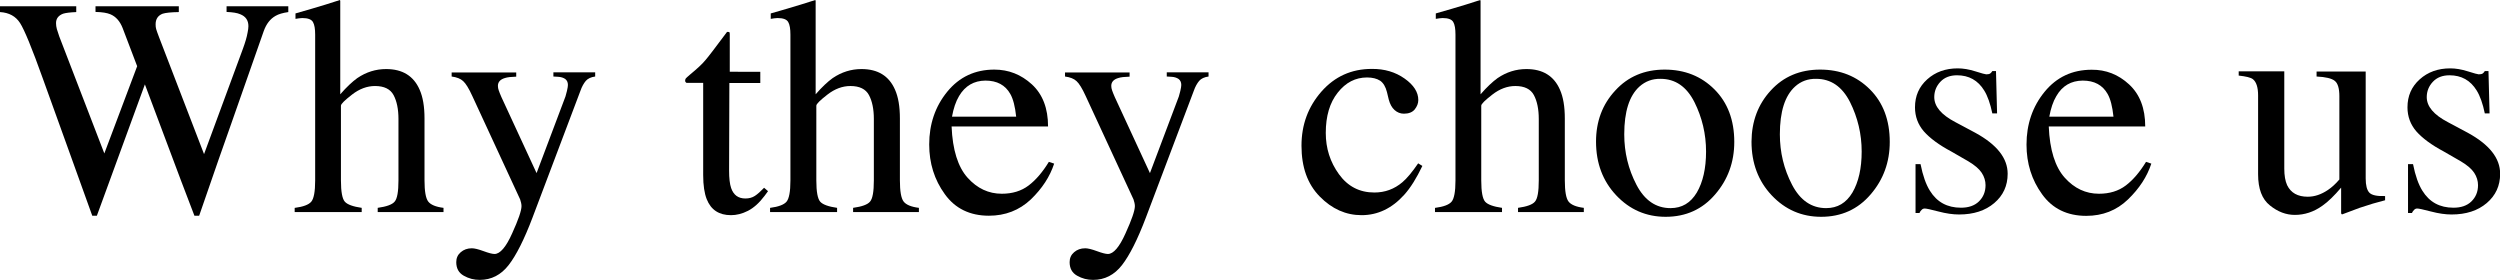 <?xml version="1.0" encoding="utf-8"?>
<!-- Generator: Adobe Illustrator 25.4.1, SVG Export Plug-In . SVG Version: 6.00 Build 0)  -->
<svg version="1.1" id="レイヤー_1" xmlns="http://www.w3.org/2000/svg" xmlns:xlink="http://www.w3.org/1999/xlink" x="0px"
	 y="0px" viewBox="0 0 1842.7 206.5" style="enable-background:new 0 0 1842.7 206.5;" xml:space="preserve">
<g>
	<path d="M56.2,4.6v4.3c-4.6,0.2-7.8,0.6-9.7,1.2c-3.4,1.3-5.2,3.6-5.2,6.9c0,1.5,0.2,2.9,0.6,4.4c0.4,1.4,1,3.2,1.8,5.5l33.2,86.2
		l24.2-64.3L90.4,20.7c-2-5.1-5-8.5-9.1-10.2c-2.4-1-6-1.6-10.9-1.7V4.6h61.4v4.3c-5.7,0.1-9.7,0.5-11.9,1.2
		c-3.4,1.3-5.2,3.9-5.2,7.8c0,1.3,0.1,2.5,0.4,3.5c0.3,1,1,3.1,2.2,6.2l33.1,86l28.7-77.8c1.6-4.4,2.8-8.3,3.4-11.8
		c0.4-1.9,0.6-3.5,0.6-4.7c0-4.3-2-7.2-6-8.8c-2.2-1-5.6-1.5-10.1-1.7V4.6h45.5v4.3c-4.1,0.6-7.2,1.5-9.4,2.8
		c-3.9,2.2-6.8,5.9-8.7,11.2l-24,68.4l-9.3,26.4L146.8,159h-3.5l-10-26.2l-26.5-70.6L71.4,159H68l-17.1-47.5L31.5,57.7
		C23.6,35.6,18,22,14.8,17c-3.2-5-8.1-7.7-14.8-8.1V4.6H56.2z"/>
	<path d="M217.4,153.2c6.1-0.8,10.1-2.3,12-4.5c1.9-2.2,2.9-7.4,2.9-15.6V25.5c0-4.2-0.5-7.3-1.6-9.2c-1.1-2-3.7-3-7.9-3
		c-0.8,0-1.6,0.1-2.4,0.2c-0.8,0.1-1.7,0.2-2.6,0.4v-4c3.3-1,7.3-2.1,12.1-3.5c4.8-1.4,8.2-2.4,10-3L250.6,0l0.2,0.8v68.7
		c4.7-5.4,8.9-9.3,12.5-11.9c6.6-4.5,13.7-6.7,21.3-6.7c12.1,0,20.3,5.1,24.7,15.2c2.4,5.4,3.6,12.4,3.6,21.2V133
		c0,7.9,0.9,13.1,2.7,15.5c1.8,2.4,5.6,4,11.3,4.7v3.1h-48.5v-3.1c6.5-0.9,10.7-2.4,12.5-4.6c1.9-2.2,2.8-7.4,2.8-15.6V87.7
		c0-7.2-1.2-13.1-3.6-17.6c-2.4-4.5-7-6.7-13.7-6.7c-5.8,0-11.5,2.1-16.9,6.3c-5.4,4.2-8.2,6.9-8.2,8.2V133c0,8.4,1,13.6,2.9,15.7
		c1.9,2.1,6.1,3.6,12.4,4.5v3.1h-49.4V153.2z"/>
	<path d="M333.2,53.4h47.3v3.1c-3.7,0.1-6.5,0.4-8.3,1c-3.4,1-5.2,2.9-5.2,5.8c0,1.1,0.2,2.2,0.6,3.3c0.4,1.1,1,2.8,2,5l25.9,56
		l21.3-56.5c0.2-0.6,0.6-2,1.1-4.1c0.5-2.1,0.7-3.6,0.7-4.4c0-2-0.7-3.4-2-4.4c-1.3-0.9-3.1-1.5-5.2-1.6l-3.5-0.2v-3.1h30.8v3.1
		c-3.1,0.4-5.4,1.5-6.9,3.2c-1.5,1.8-2.9,4.2-4,7.4l-35.3,93.4c-6.1,16.1-12,27.8-17.6,35c-5.6,7.2-12.7,10.9-21.3,10.9
		c-4.2,0-8.1-1-11.8-3.1c-3.7-2.1-5.5-5.4-5.5-10c0-3,1.1-5.4,3.3-7.3c2.2-1.9,4.9-2.9,8.2-2.9c1.9,0,4.8,0.7,8.6,2.1
		c3.8,1.4,6.5,2.1,8.1,2.1c4.1,0,8.5-5.1,13-15.2c4.6-10.1,6.9-16.8,6.9-20.1c0-0.7-0.1-1.5-0.3-2.4s-0.5-1.8-0.7-2.5l-35.3-76.3
		c-2.5-5.5-4.8-9.2-6.7-10.9c-1.9-1.8-4.7-2.9-8.5-3.4V53.4z"/>
	<path d="M560.4,53.1v8.1h-22.8l-0.2,64.5c0,5.7,0.5,10,1.5,12.9c1.8,5.2,5.3,7.7,10.5,7.7c2.7,0,5-0.6,7-1.9c2-1.3,4.2-3.3,6.8-6
		l2.9,2.5l-2.5,3.4c-3.9,5.2-8,8.9-12.3,11.1c-4.3,2.2-8.5,3.2-12.5,3.2c-8.8,0-14.8-3.9-17.9-11.8c-1.7-4.3-2.6-10.2-2.6-17.7V61.1
		h-12.2c-0.4-0.2-0.7-0.4-0.8-0.7c-0.2-0.2-0.3-0.5-0.3-0.9c0-0.7,0.2-1.3,0.5-1.7c0.3-0.4,1.4-1.4,3.2-2.9
		c5.2-4.3,8.9-7.7,11.1-10.4c2.3-2.6,7.6-9.6,16.1-21c1,0,1.5,0.1,1.7,0.2c0.2,0.2,0.3,0.7,0.3,1.7v27.5H560.4z"/>
	<path d="M567.7,153.2c6.1-0.8,10.1-2.3,12-4.5c1.9-2.2,2.9-7.4,2.9-15.6V25.5c0-4.2-0.5-7.3-1.6-9.2c-1.1-2-3.7-3-7.9-3
		c-0.8,0-1.6,0.1-2.4,0.2c-0.8,0.1-1.7,0.2-2.6,0.4v-4c3.3-1,7.3-2.1,12.1-3.5c4.8-1.4,8.2-2.4,10-3L601,0l0.2,0.8v68.7
		c4.7-5.4,8.9-9.3,12.5-11.9c6.6-4.5,13.7-6.7,21.3-6.7c12.1,0,20.3,5.1,24.7,15.2c2.4,5.4,3.6,12.4,3.6,21.2V133
		c0,7.9,0.9,13.1,2.7,15.5c1.8,2.4,5.6,4,11.3,4.7v3.1h-48.5v-3.1c6.5-0.9,10.7-2.4,12.5-4.6c1.9-2.2,2.8-7.4,2.8-15.6V87.7
		c0-7.2-1.2-13.1-3.6-17.6c-2.4-4.5-7-6.7-13.7-6.7c-5.8,0-11.5,2.1-16.9,6.3c-5.4,4.2-8.2,6.9-8.2,8.2V133c0,8.4,1,13.6,2.9,15.7
		c1.9,2.1,6.1,3.6,12.4,4.5v3.1h-49.4V153.2z"/>
	<path d="M760.6,62.2c7.9,7.3,11.9,17.6,11.9,31h-71.1c0.7,17.3,4.7,29.9,11.8,37.8c7.1,7.9,15.5,11.8,25.2,11.8
		c7.8,0,14.4-2,19.8-6.1c5.4-4.1,10.3-9.9,14.9-17.4l3.9,1.3c-3.1,9.5-8.8,18.3-17.2,26.4C751.3,155,741,159,728.9,159
		c-14,0-24.9-5.3-32.5-15.9c-7.7-10.6-11.5-22.8-11.5-36.6c0-15,4.4-28,13.3-38.9c8.9-10.9,20.5-16.3,34.7-16.3
		C743.4,51.3,752.6,54.9,760.6,62.2z M706.9,70.8c-2.4,4-4.1,9.1-5.2,15.2H749c-0.8-7.5-2.2-13-4.3-16.7c-3.7-6.6-9.8-9.9-18.4-9.9
		C717.9,59.5,711.4,63.2,706.9,70.8z"/>
	<path d="M785.3,53.4h47.3v3.1c-3.7,0.1-6.5,0.4-8.3,1c-3.4,1-5.2,2.9-5.2,5.8c0,1.1,0.2,2.2,0.6,3.3c0.4,1.1,1,2.8,2,5l25.9,56
		l21.3-56.5c0.2-0.6,0.6-2,1.1-4.1c0.5-2.1,0.7-3.6,0.7-4.4c0-2-0.7-3.4-2-4.4c-1.3-0.9-3.1-1.5-5.2-1.6l-3.5-0.2v-3.1h30.8v3.1
		c-3.1,0.4-5.4,1.5-6.9,3.2c-1.5,1.8-2.9,4.2-4,7.4l-35.3,93.4c-6.1,16.1-12,27.8-17.6,35c-5.6,7.2-12.7,10.9-21.3,10.9
		c-4.2,0-8.1-1-11.8-3.1c-3.7-2.1-5.5-5.4-5.5-10c0-3,1.1-5.4,3.3-7.3c2.2-1.9,4.9-2.9,8.2-2.9c1.9,0,4.8,0.7,8.6,2.1
		c3.8,1.4,6.5,2.1,8.1,2.1c4.1,0,8.5-5.1,13-15.2c4.6-10.1,6.9-16.8,6.9-20.1c0-0.7-0.1-1.5-0.3-2.4s-0.5-1.8-0.7-2.5l-35.3-76.3
		c-2.5-5.5-4.8-9.2-6.7-10.9c-1.9-1.8-4.7-2.9-8.5-3.4V53.4z"/>
	<path d="M1035.3,57.9c6.8,4.8,10.1,10.1,10.1,15.8c0,2.5-0.9,4.7-2.6,6.9c-1.7,2.1-4.4,3.2-8,3.2c-2.6,0-4.9-0.9-6.9-2.7
		c-2-1.8-3.4-4.4-4.3-7.8l-1.3-5.4c-1-4-2.7-6.8-5-8.4c-2.5-1.6-5.7-2.4-9.7-2.4c-8.5,0-15.7,3.7-21.6,11.2
		c-5.9,7.4-8.8,17.3-8.8,29.7c0,11.3,3.2,21.4,9.7,30.4c6.5,9,15.2,13.5,26.1,13.5c7.8,0,14.7-2.5,20.7-7.6
		c3.4-2.9,7.3-7.6,11.6-13.9l3.1,1.9c-4.3,9-8.7,16.1-13.4,21.3c-9,10-19.5,15-31.4,15c-11.6,0-21.9-4.6-30.9-13.8
		c-9-9.2-13.4-21.6-13.4-37.4c0-15.5,4.9-28.7,14.7-39.9c9.8-11.1,22.1-16.7,37.1-16.7C1020.5,50.7,1028.5,53.1,1035.3,57.9z"/>
	<path d="M1057.9,153.2c6.1-0.8,10.1-2.3,12-4.5c1.9-2.2,2.9-7.4,2.9-15.6V25.5c0-4.2-0.5-7.3-1.6-9.2c-1.1-2-3.7-3-7.9-3
		c-0.8,0-1.6,0.1-2.4,0.2c-0.8,0.1-1.7,0.2-2.6,0.4v-4c3.3-1,7.3-2.1,12.1-3.5c4.8-1.4,8.2-2.4,10-3l10.7-3.4l0.2,0.8v68.7
		c4.7-5.4,8.9-9.3,12.5-11.9c6.6-4.5,13.7-6.7,21.3-6.7c12.1,0,20.3,5.1,24.7,15.2c2.4,5.4,3.6,12.4,3.6,21.2V133
		c0,7.9,0.9,13.1,2.7,15.5c1.8,2.4,5.6,4,11.3,4.7v3.1h-48.5v-3.1c6.5-0.9,10.7-2.4,12.5-4.6c1.9-2.2,2.8-7.4,2.8-15.6V87.7
		c0-7.2-1.2-13.1-3.6-17.6c-2.4-4.5-7-6.7-13.7-6.7c-5.8,0-11.5,2.1-16.9,6.3c-5.4,4.2-8.2,6.9-8.2,8.2V133c0,8.4,1,13.6,2.9,15.7
		c1.9,2.1,6.1,3.6,12.4,4.5v3.1h-49.4V153.2z"/>
	<path d="M1190.6,66.7c9.4-10.3,21.6-15.4,36.4-15.4c14.8,0,27,4.9,36.7,14.6c9.7,9.7,14.6,22.6,14.6,38.7
		c0,14.9-4.7,27.8-14.1,38.7c-9.4,11-21.6,16.5-36.5,16.5c-14.3,0-26.5-5.3-36.4-15.8c-9.9-10.5-14.9-23.7-14.9-39.6
		C1176.4,89.5,1181.1,76.9,1190.6,66.7z M1208.4,63.8c-7.5,6.8-11.2,18.5-11.2,35.2c0,13.3,3,25.7,9,37.2
		c6,11.5,14.4,17.2,25.1,17.2c8.4,0,14.8-3.8,19.4-11.5c4.5-7.7,6.8-17.8,6.8-30.2c0-12.9-2.9-25.1-8.6-36.5
		c-5.8-11.4-14.1-17.1-25-17.1C1217.9,58,1212.8,59.9,1208.4,63.8z"/>
	<path d="M1305.2,66.7c9.4-10.3,21.6-15.4,36.4-15.4c14.8,0,27,4.9,36.7,14.6c9.7,9.7,14.6,22.6,14.6,38.7
		c0,14.9-4.7,27.8-14.1,38.7c-9.4,11-21.6,16.5-36.5,16.5c-14.3,0-26.5-5.3-36.4-15.8c-9.9-10.5-14.9-23.7-14.9-39.6
		C1291.1,89.5,1295.8,76.9,1305.2,66.7z M1323.1,63.8c-7.5,6.8-11.2,18.5-11.2,35.2c0,13.3,3,25.7,9,37.2
		c6,11.5,14.4,17.2,25.1,17.2c8.4,0,14.8-3.8,19.4-11.5c4.5-7.7,6.8-17.8,6.8-30.2c0-12.9-2.9-25.1-8.6-36.5
		c-5.8-11.4-14.1-17.1-25-17.1C1332.6,58,1327.4,59.9,1323.1,63.8z"/>
	<path d="M1411.9,121h3.7c1.7,8.5,4,15,6.9,19.6c5.2,8.4,12.8,12.5,22.9,12.5c5.6,0,10-1.5,13.2-4.6c3.2-3.1,4.9-7.1,4.9-12
		c0-3.1-0.9-6.2-2.8-9.1c-1.9-2.9-5.2-5.7-9.9-8.5l-12.5-7.2c-9.2-4.9-15.9-9.9-20.3-14.9c-4.3-5-6.5-10.9-6.5-17.7
		c0-8.4,3-15.2,9-20.6c6-5.4,13.5-8.1,22.5-8.1c4,0,8.3,0.7,13,2.2c4.7,1.5,7.4,2.2,8,2.2c1.3,0,2.3-0.2,2.9-0.6
		c0.6-0.4,1.1-1,1.6-1.8h2.7l0.8,31.2h-3.5c-1.5-7.2-3.5-12.9-6-16.9c-4.6-7.5-11.3-11.2-20-11.2c-5.2,0-9.3,1.6-12.3,4.8
		c-3,3.2-4.5,7-4.5,11.3c0,6.9,5.2,13,15.5,18.4l14.8,7.9c15.9,8.7,23.8,18.7,23.8,30.2c0,8.8-3.3,16-9.9,21.6s-15.2,8.4-25.9,8.4
		c-4.5,0-9.5-0.7-15.2-2.2s-9-2.2-10.1-2.2c-0.9,0-1.7,0.3-2.3,1c-0.7,0.6-1.2,1.4-1.6,2.3h-2.9V121z"/>
	<path d="M1569.3,62.2c7.9,7.3,11.9,17.6,11.9,31h-71.1c0.7,17.3,4.7,29.9,11.8,37.8c7.1,7.9,15.5,11.8,25.2,11.8
		c7.8,0,14.4-2,19.8-6.1c5.4-4.1,10.3-9.9,14.9-17.4l3.9,1.3c-3.1,9.5-8.8,18.3-17.2,26.4c-8.4,8.1-18.7,12.1-30.8,12.1
		c-14,0-24.9-5.3-32.5-15.9c-7.7-10.6-11.5-22.8-11.5-36.6c0-15,4.4-28,13.3-38.9c8.9-10.9,20.5-16.3,34.7-16.3
		C1552.2,51.3,1561.4,54.9,1569.3,62.2z M1515.7,70.8c-2.4,4-4.1,9.1-5.2,15.2h47.3c-0.8-7.5-2.2-13-4.3-16.7
		c-3.7-6.6-9.8-9.9-18.4-9.9C1526.6,59.5,1520.1,63.2,1515.7,70.8z"/>
	<path d="M1683.7,52.6v71.7c0,5.1,0.7,9.1,2.1,12.2c2.8,5.7,7.8,8.5,15.2,8.5c5.1,0,10-1.7,14.9-5c2.8-1.9,5.6-4.4,8.4-7.7V70.9
		c0-5.7-1.1-9.5-3.4-11.3c-2.2-1.8-6.7-2.9-13.4-3.2v-3.7h36.2v78.8c0,5.1,0.9,8.6,2.7,10.5c1.8,1.9,5.7,2.7,11.6,2.5v3.1
		c-4.1,1.1-7.1,2-9.1,2.5c-1.9,0.6-5.2,1.6-9.7,3.1c-1.9,0.7-6.2,2.3-12.8,4.8c-0.4,0-0.6-0.2-0.7-0.5c-0.1-0.3-0.1-0.7-0.1-1.2v-18
		c-5.1,6-9.7,10.5-13.9,13.4c-6.3,4.5-13.1,6.7-20.2,6.7c-6.5,0-12.6-2.3-18.4-7c-5.8-4.6-8.7-12.2-8.7-23V70.3
		c0-5.9-1.3-9.9-3.8-11.9c-1.6-1.3-5.2-2.1-10.5-2.7v-3.1H1683.7z"/>
	<path d="M1774.9,121h3.7c1.7,8.5,4,15,6.9,19.6c5.2,8.4,12.8,12.5,22.9,12.5c5.6,0,10-1.5,13.2-4.6c3.2-3.1,4.9-7.1,4.9-12
		c0-3.1-0.9-6.2-2.8-9.1c-1.9-2.9-5.2-5.7-9.9-8.5l-12.5-7.2c-9.2-4.9-15.9-9.9-20.3-14.9c-4.3-5-6.5-10.9-6.5-17.7
		c0-8.4,3-15.2,9-20.6c6-5.4,13.5-8.1,22.5-8.1c4,0,8.3,0.7,13,2.2c4.7,1.5,7.4,2.2,8,2.2c1.3,0,2.3-0.2,2.9-0.6
		c0.6-0.4,1.1-1,1.6-1.8h2.7l0.8,31.2h-3.5c-1.5-7.2-3.5-12.9-6-16.9c-4.6-7.5-11.3-11.2-20-11.2c-5.2,0-9.3,1.6-12.3,4.8
		c-3,3.2-4.5,7-4.5,11.3c0,6.9,5.2,13,15.5,18.4l14.8,7.9c15.9,8.7,23.8,18.7,23.8,30.2c0,8.8-3.3,16-9.9,21.6s-15.2,8.4-25.9,8.4
		c-4.5,0-9.5-0.7-15.2-2.2s-9-2.2-10.1-2.2c-0.9,0-1.7,0.3-2.3,1c-0.7,0.6-1.2,1.4-1.6,2.3h-2.9V121z"/>
</g>
</svg>
